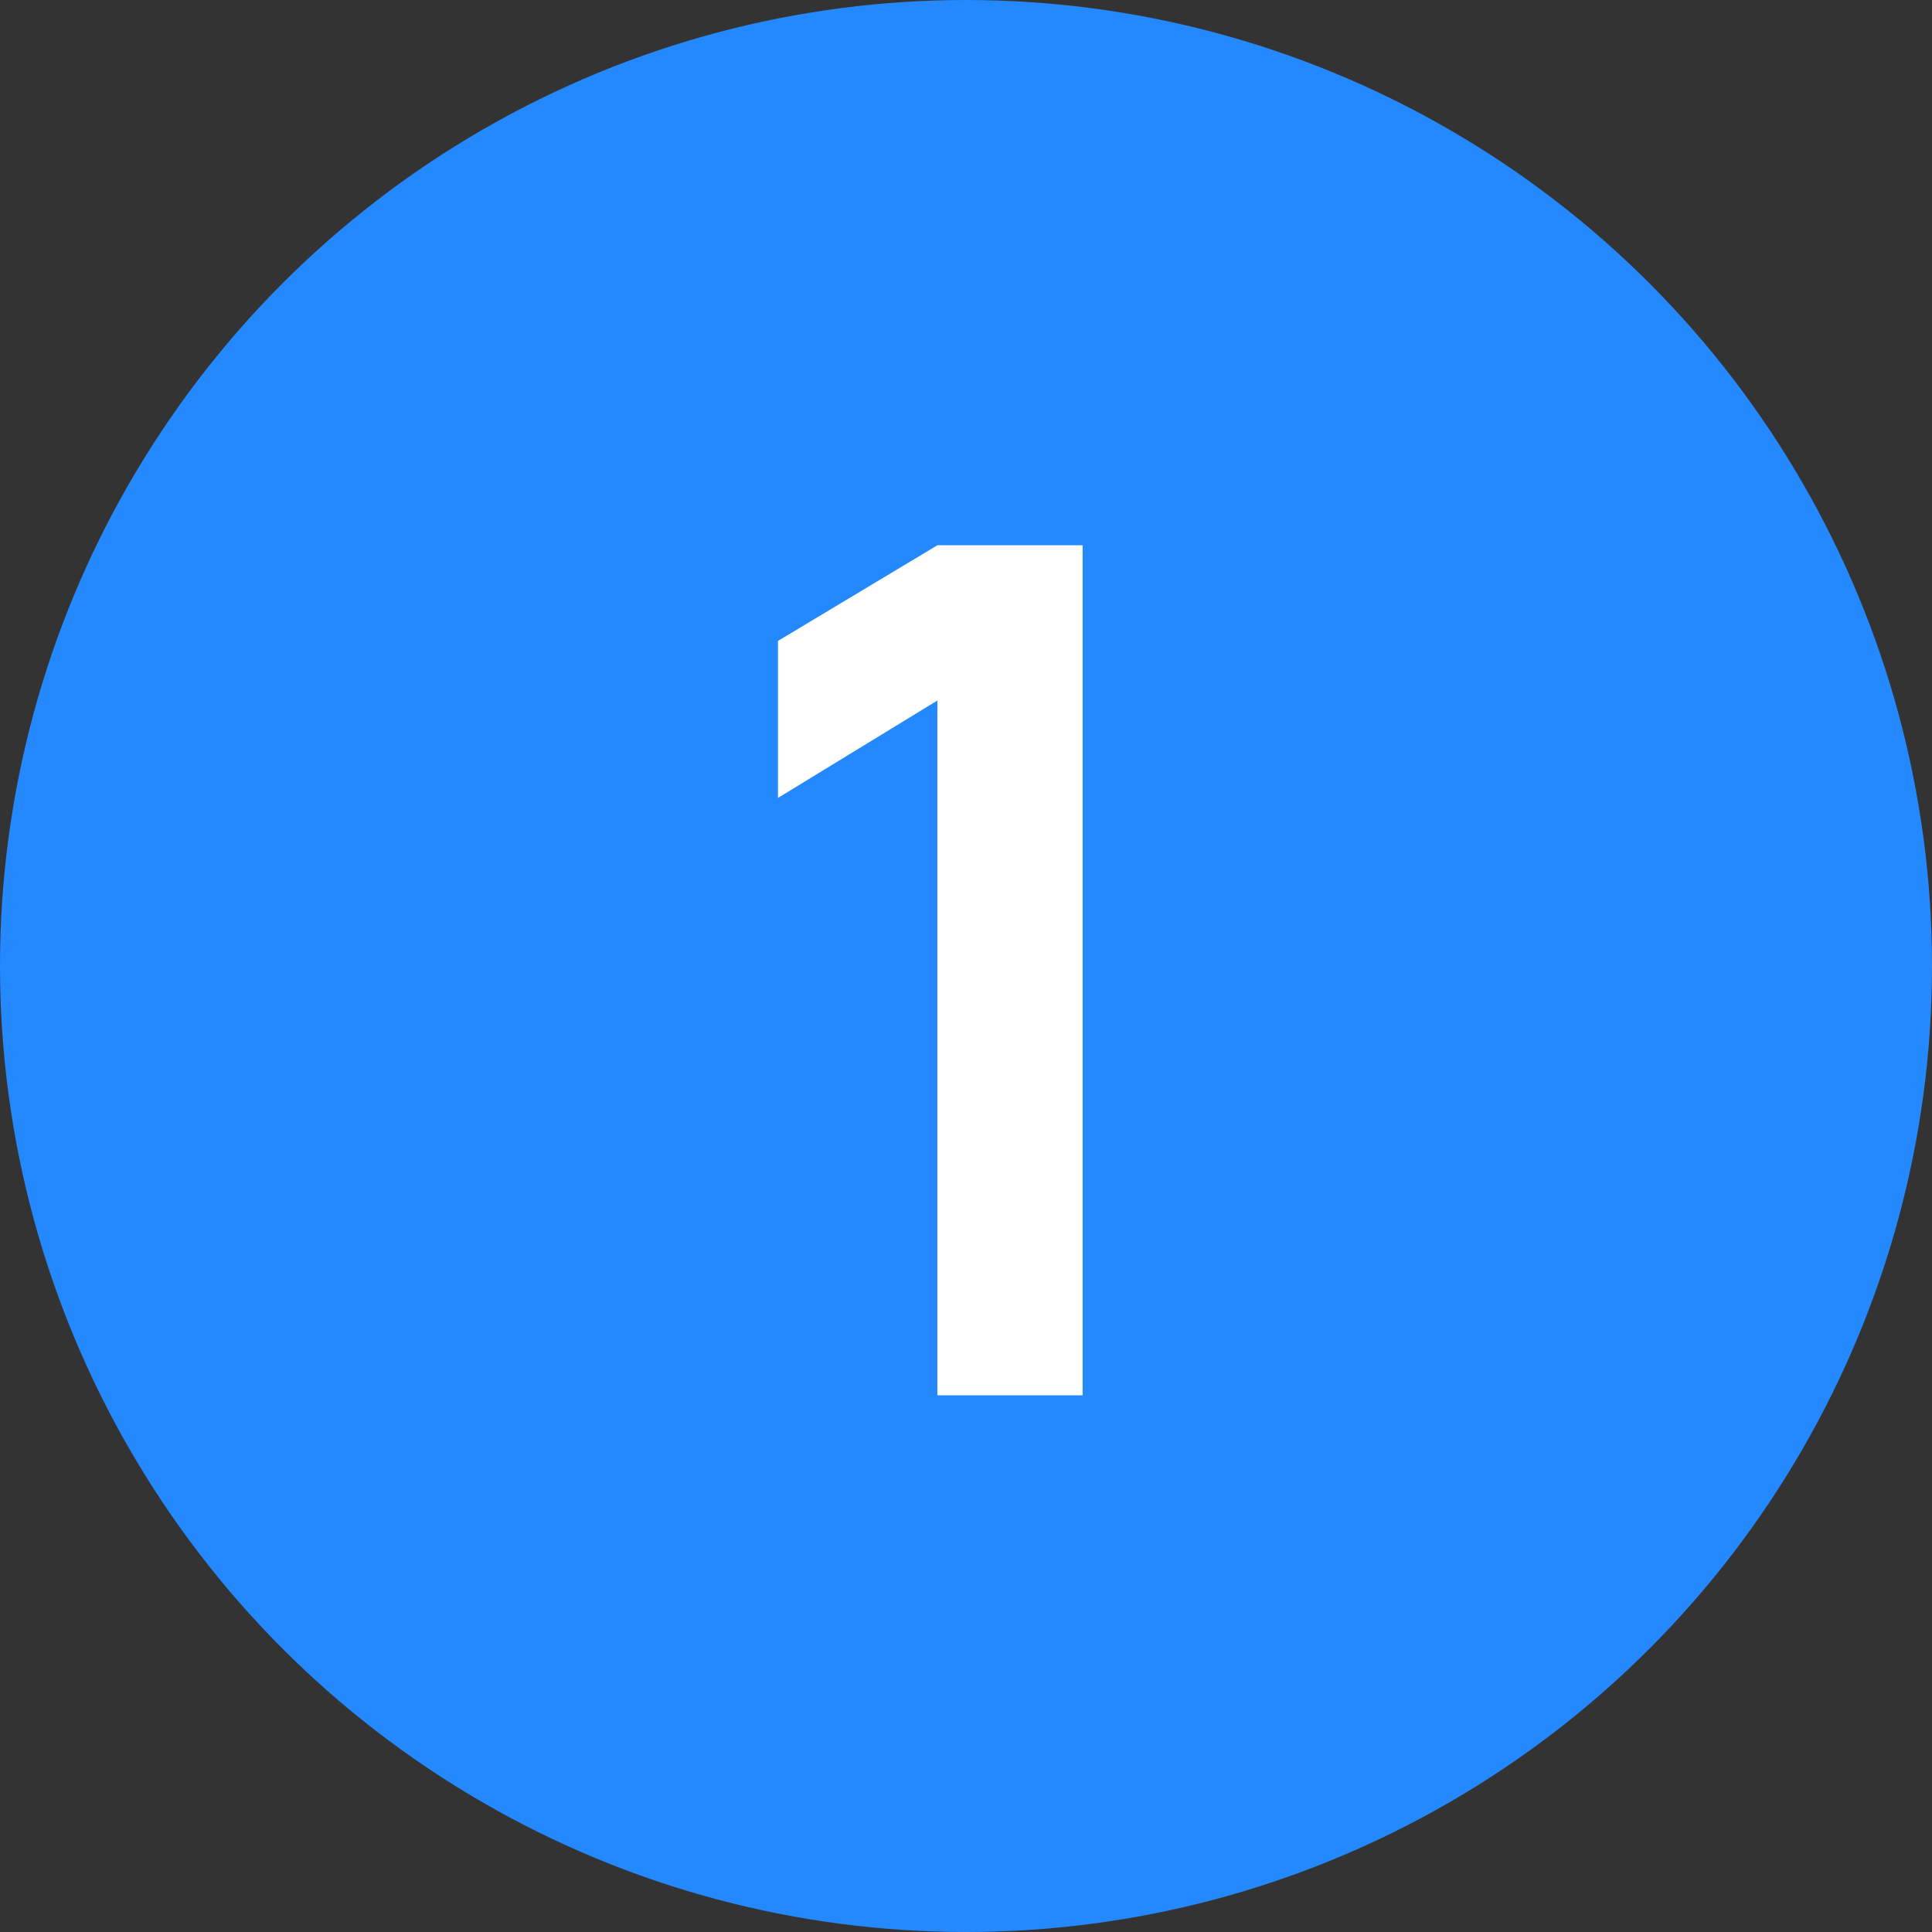 <?xml version="1.0" encoding="UTF-8"?> <svg xmlns="http://www.w3.org/2000/svg" width="144" height="144" viewBox="0 0 144 144" fill="none"><rect x="0" y="0" width="144" height="144" fill="#333333" stroke="none"/> <circle cx="72" cy="72" r="72" fill="#2488FF"></circle> <path d="M69.867 104V52.212L57.987 59.472V47.768L69.867 40.64H80.691V104H69.867Z" fill="white"></path> </svg> 